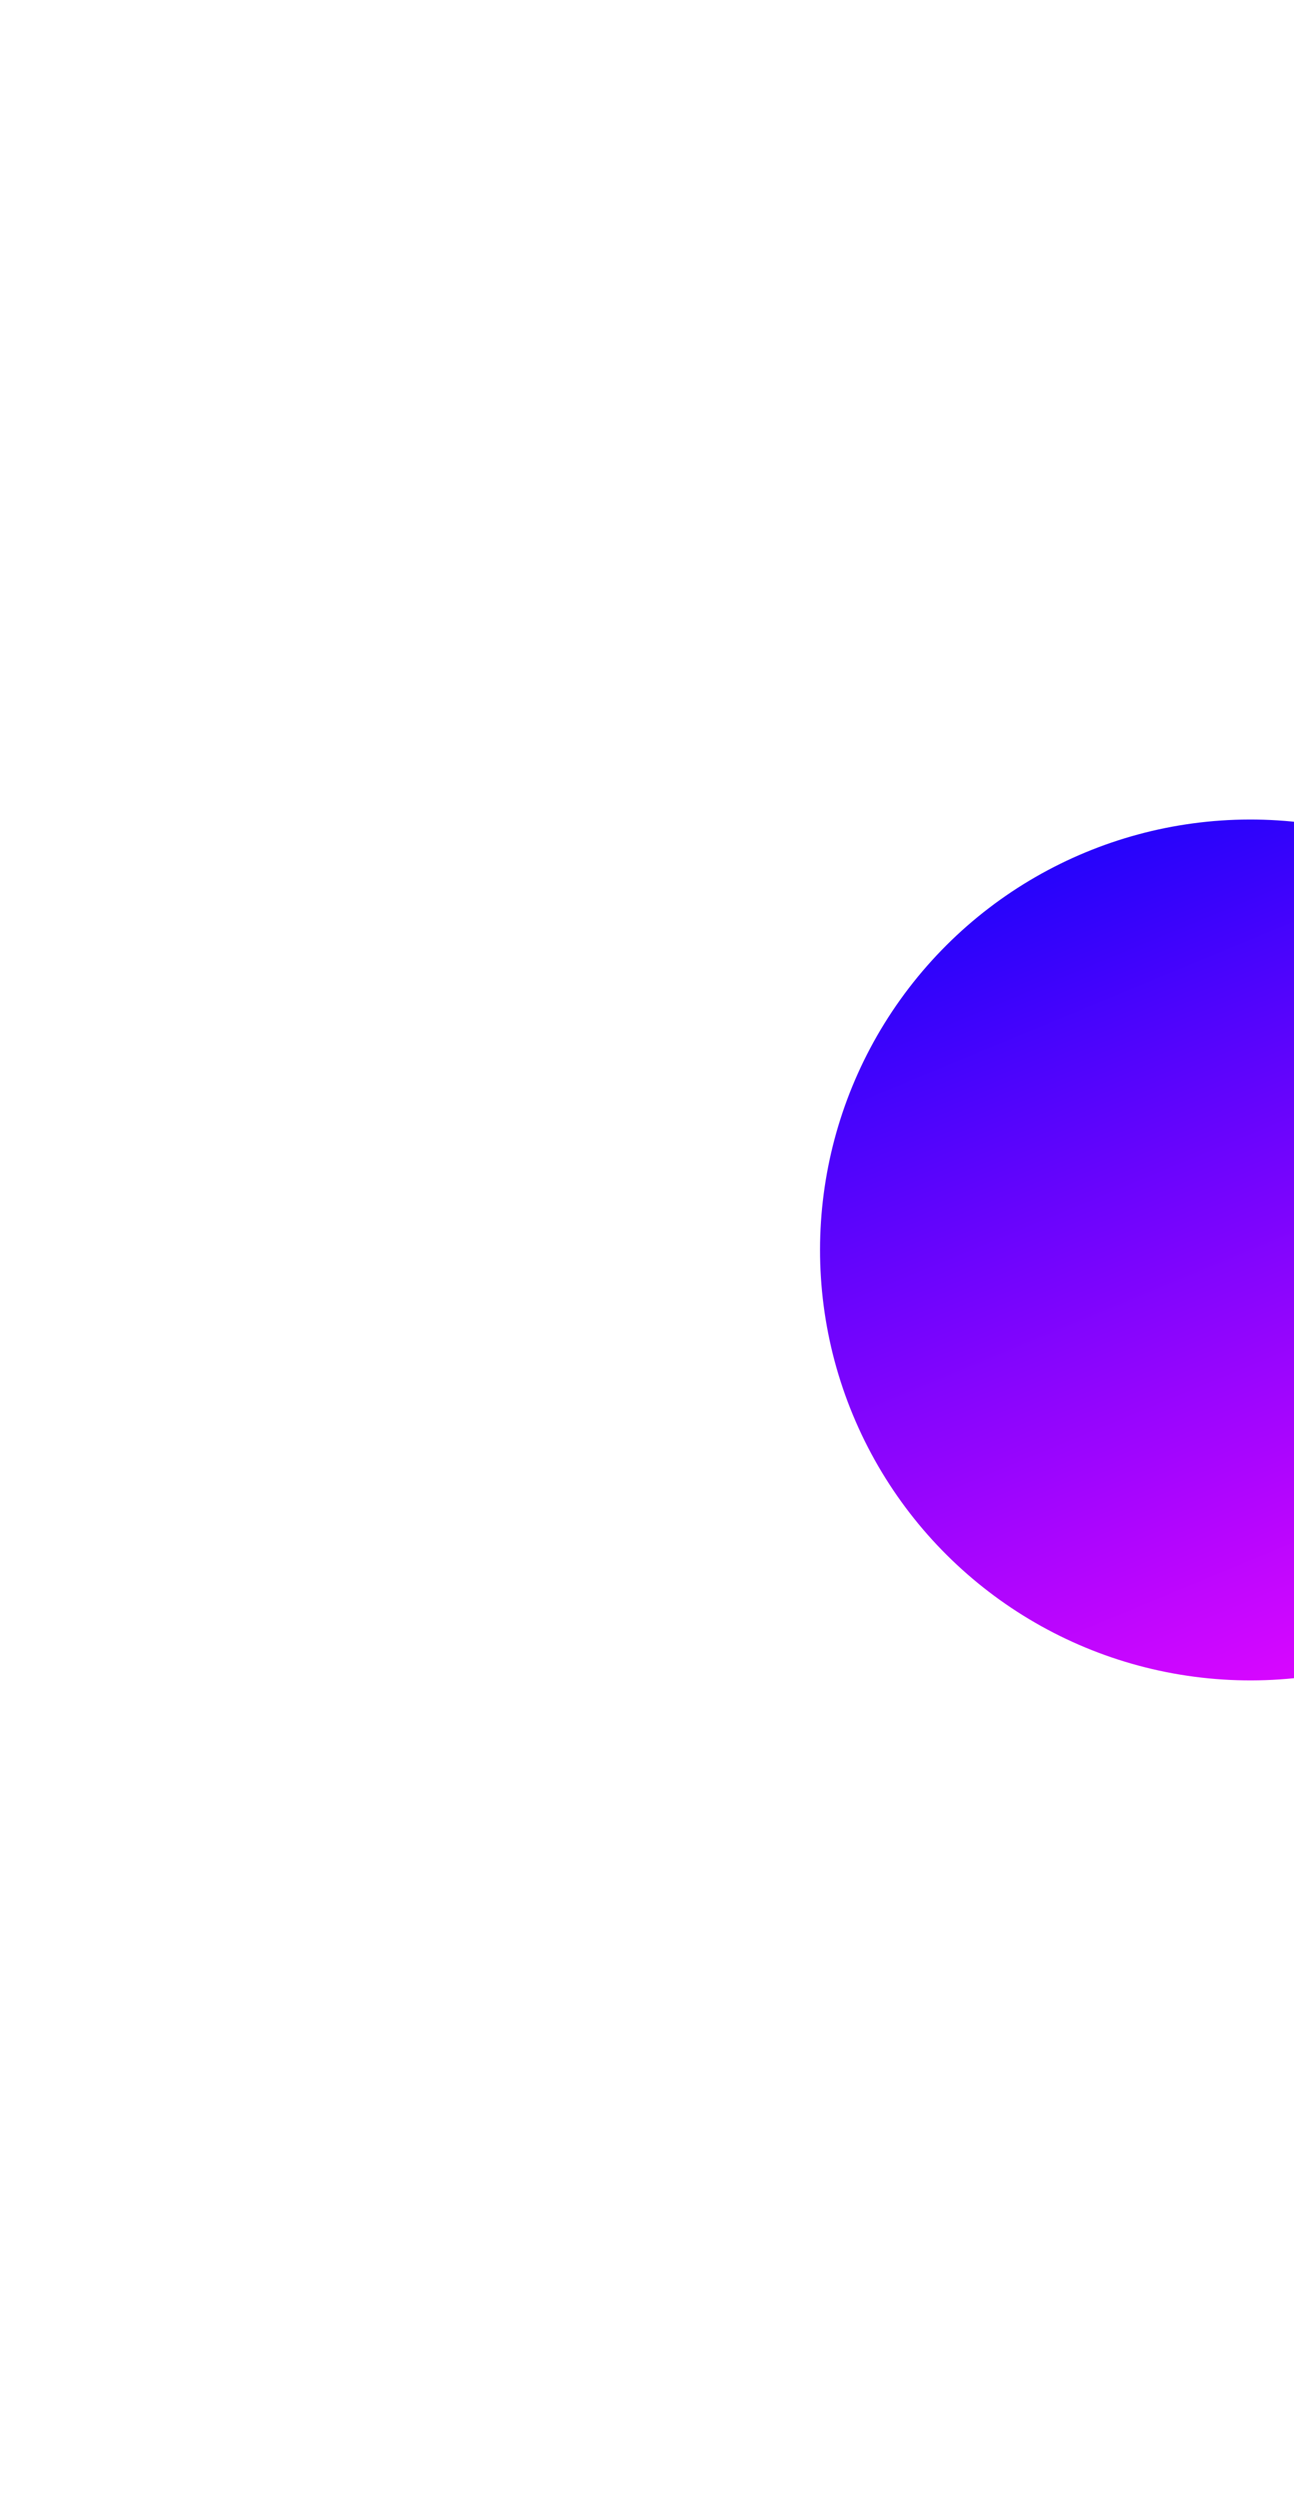 <svg width="790" height="1526" viewBox="0 0 790 1526" fill="none" xmlns="http://www.w3.org/2000/svg">
<g filter="url(#filter0_f_467_859)">
<circle cx="763.376" cy="762.962" r="262.736" transform="rotate(-22.538 763.376 762.962)" fill="url(#paint0_linear_467_859)"/>
</g>
<defs>
<filter id="filter0_f_467_859" x="0.572" y="0.156" width="1525.61" height="1525.61" filterUnits="userSpaceOnUse" color-interpolation-filters="sRGB">
<feFlood flood-opacity="0" result="BackgroundImageFix"/>
<feBlend mode="normal" in="SourceGraphic" in2="BackgroundImageFix" result="shape"/>
<feGaussianBlur stdDeviation="250" result="effect1_foregroundBlur_467_859"/>
</filter>
<linearGradient id="paint0_linear_467_859" x1="763.376" y1="500.226" x2="763.376" y2="1025.7" gradientUnits="userSpaceOnUse">
<stop stop-color="#2603FB"/>
<stop offset="1" stop-color="#DC06FF"/>
</linearGradient>
</defs>
</svg>
